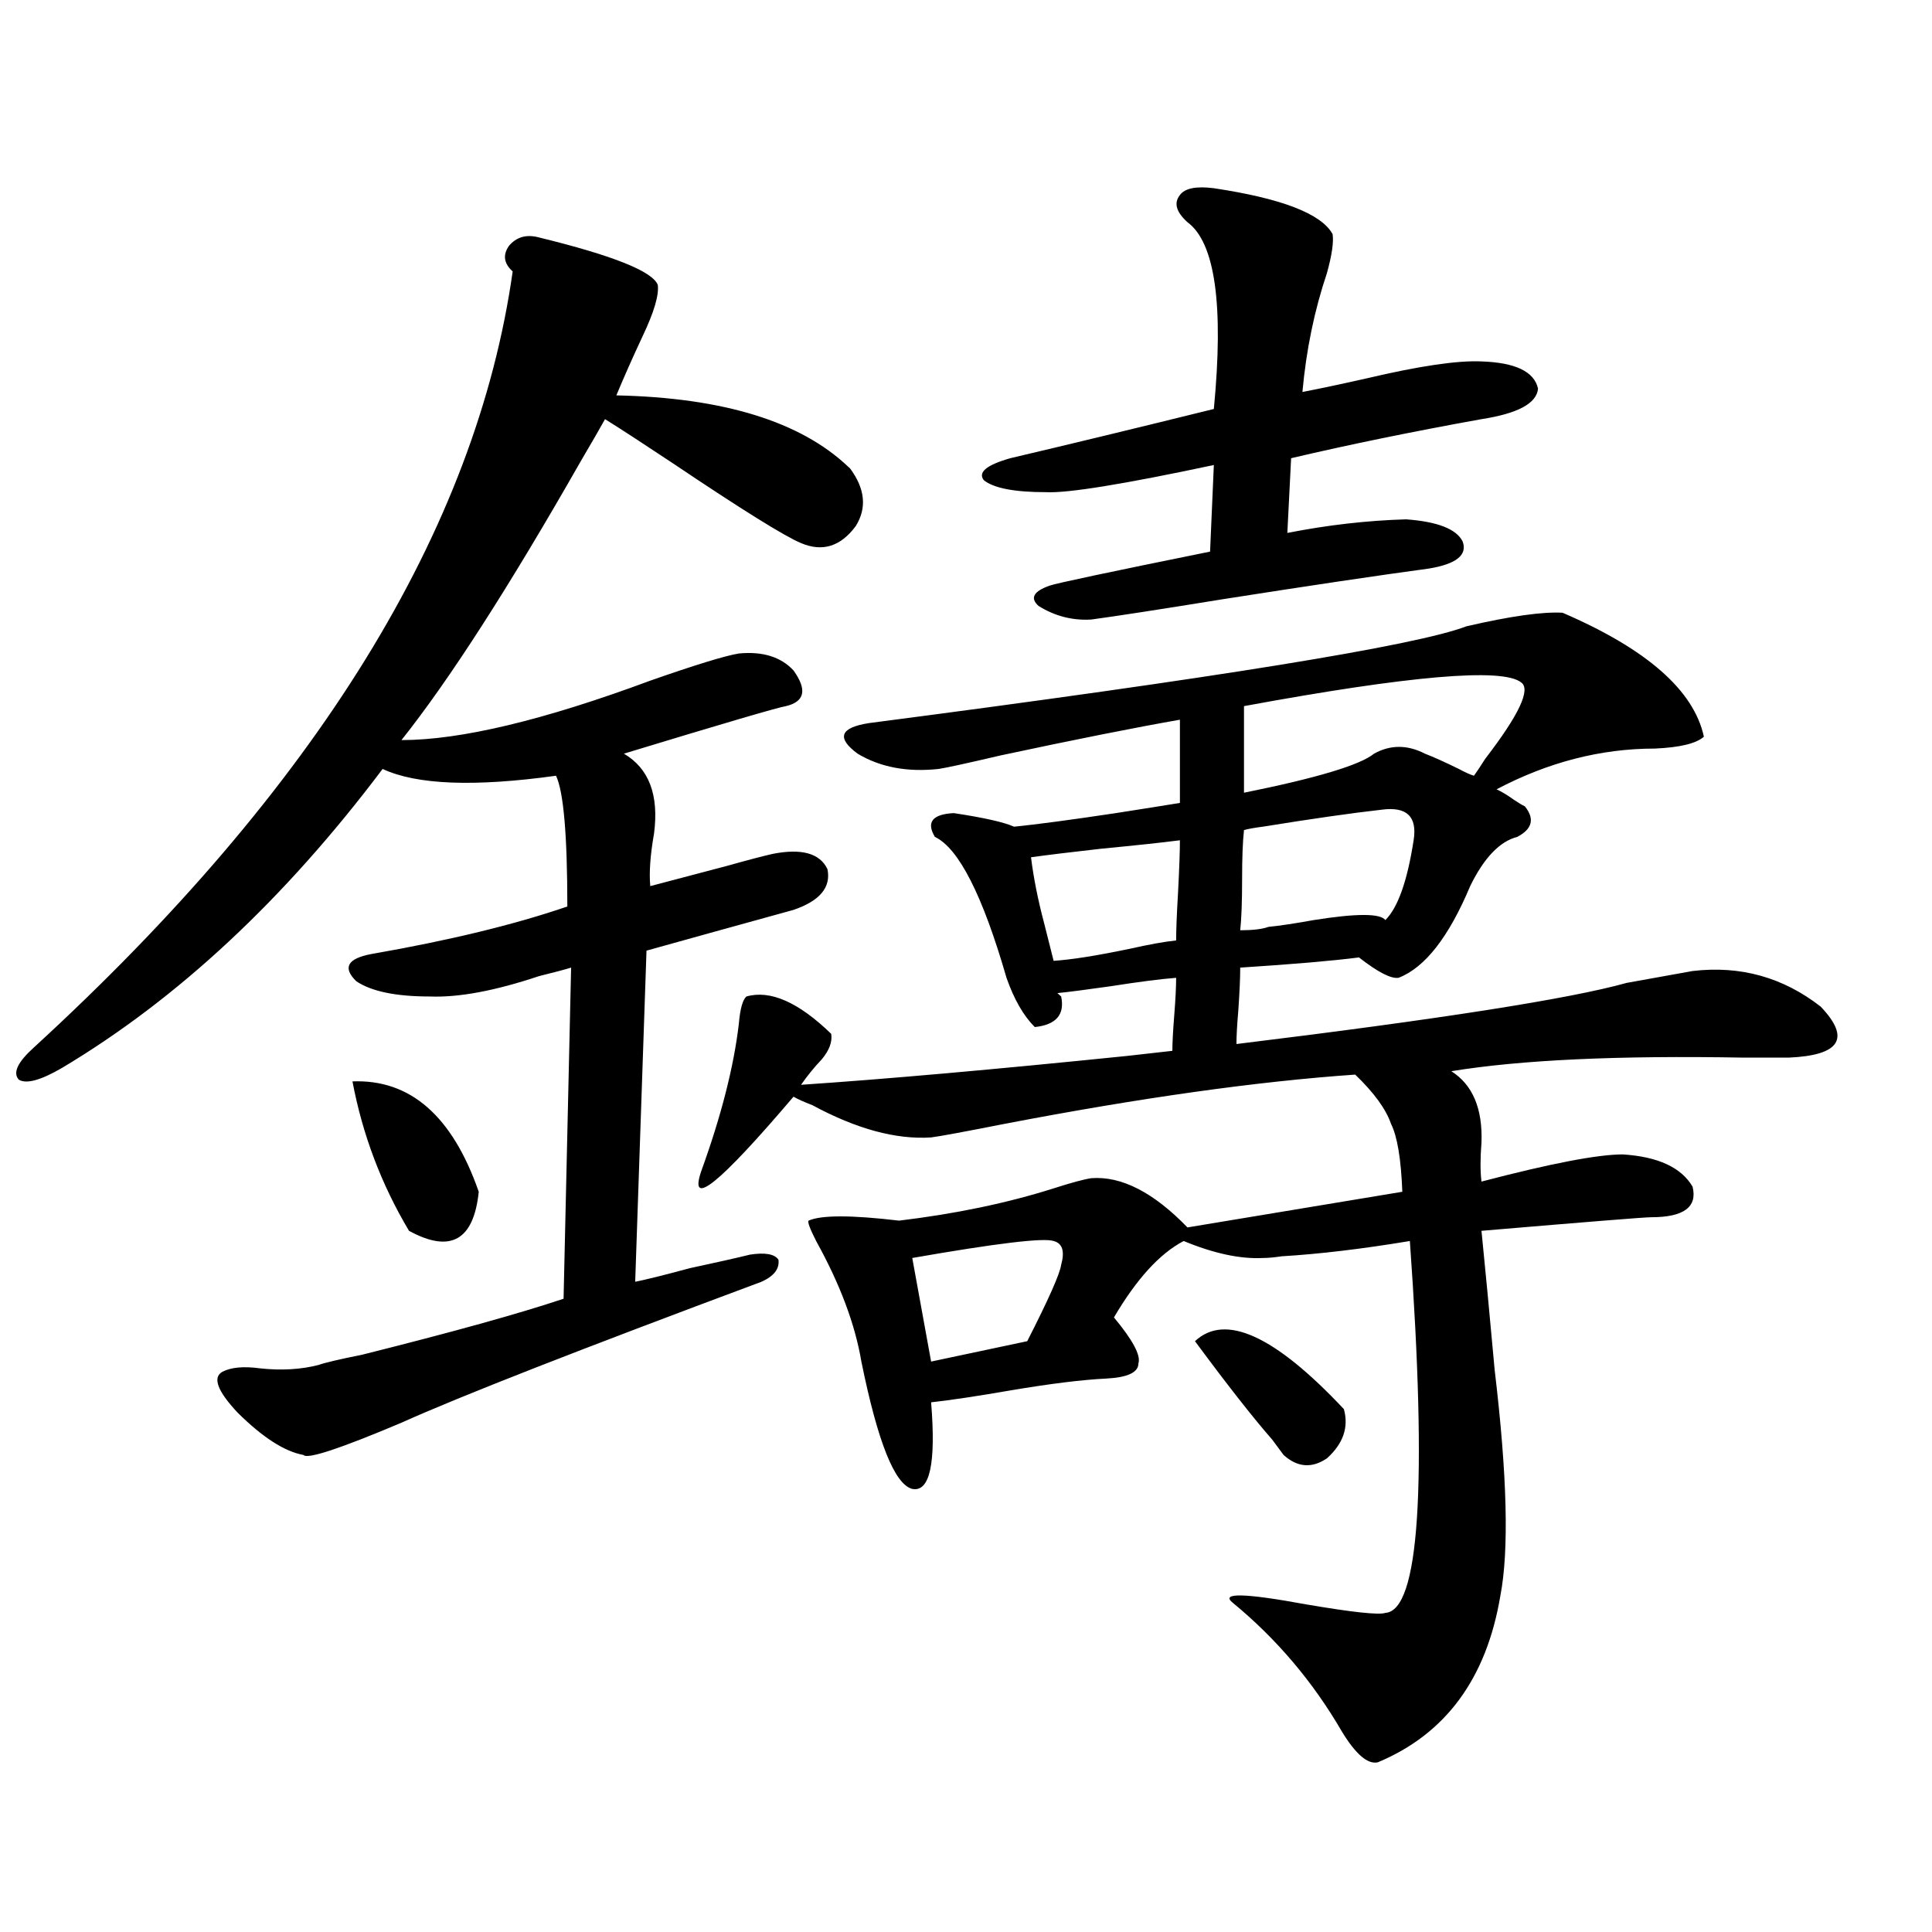 <?xml version="1.0" encoding="utf-8"?>
<!-- Generator: Adobe Illustrator 16.0.0, SVG Export Plug-In . SVG Version: 6.00 Build 0)  -->
<!DOCTYPE svg PUBLIC "-//W3C//DTD SVG 1.1//EN" "http://www.w3.org/Graphics/SVG/1.1/DTD/svg11.dtd">
<svg version="1.1" id="图层_1" xmlns="http://www.w3.org/2000/svg" xmlns:xlink="http://www.w3.org/1999/xlink" x="0px" y="0px"
	 width="1000px" height="1000px" viewBox="0 0 1000 1000" enable-background="new 0 0 1000 1000" xml:space="preserve">
<path d="M279.018,122.91c38.368,9.38,58.855,17.578,61.462,24.609c0.64,5.273-1.951,14.063-7.805,26.367
	c-5.213,11.138-9.756,21.396-13.658,30.762c55.273,1.181,95.272,13.485,119.997,36.914l0.976,0.879
	c7.805,10.547,8.78,20.517,2.927,29.883c-7.805,10.547-17.24,13.485-28.292,8.789c-8.46-3.516-30.579-17.276-66.34-41.309
	c-14.969-9.956-26.676-17.578-35.121-22.852c-2.607,4.696-6.829,12.017-12.683,21.973c-37.072,65.039-67.971,113.091-92.681,144.141
	c30.563,0,73.489-10.245,128.777-30.762c23.414-8.198,38.688-12.882,45.853-14.063c12.347-1.167,21.783,1.758,28.292,8.789
	c7.149,9.97,5.854,16.122-3.902,18.457c-3.902,0.591-31.874,8.789-83.9,24.609c13.003,7.622,18.201,21.396,15.609,41.309
	c-1.951,11.138-2.607,20.215-1.951,27.246c11.052-2.925,24.39-6.44,39.999-10.547c10.396-2.925,18.201-4.972,23.414-6.152
	c14.954-2.925,24.39-0.288,28.292,7.91c1.951,9.38-3.902,16.411-17.561,21.094c-31.874,8.789-57.24,15.82-76.096,21.094
	l-5.854,171.387c5.854-1.167,15.274-3.516,28.292-7.031c13.658-2.925,24.054-5.273,31.219-7.031
	c7.805-1.167,12.683-0.288,14.634,2.637c0.64,4.696-2.287,8.501-8.78,11.426c-94.312,35.156-156.429,59.478-186.337,72.949
	c-31.874,13.485-48.779,19.048-50.73,16.699c-9.756-1.758-21.143-9.077-34.146-21.973c-10.411-11.124-13.018-18.155-7.805-21.094
	c4.542-2.335,11.052-2.925,19.512-1.758c11.052,1.181,21.127,0.591,30.243-1.758c3.247-1.167,10.731-2.925,22.438-5.273
	c46.828-11.714,81.614-21.382,104.388-29.004l3.902-171.387c-3.902,1.181-9.436,2.637-16.585,4.395
	c-22.774,7.622-41.63,11.138-56.584,10.547c-17.561,0-30.243-2.637-38.048-7.91c-7.165-7.031-4.558-11.714,7.805-14.063
	c40.319-7.031,74.145-15.229,101.461-24.609c0-36.914-1.951-59.464-5.854-67.676c-42.286,5.864-72.193,4.696-89.754-3.516
	c-50.73,67.388-106.019,118.954-165.85,154.688c-11.067,6.454-18.536,8.501-22.438,6.152c-3.262-3.516-0.656-9.077,7.805-16.699
	c146.338-134.171,228.927-268.066,247.799-401.66c-4.558-4.093-5.213-8.487-1.951-13.184
	C267.311,122.622,272.509,121.152,279.018,122.91z M182.435,559.727c29.908-1.167,51.706,17.88,65.364,57.129
	c-2.607,25.2-14.634,31.942-36.097,20.215C197.389,613.052,187.633,587.274,182.435,559.727z M876.077,502.598
	c24.71-2.925,46.828,3.228,66.34,18.457c15.609,16.411,10.076,25.2-16.585,26.367c-5.213,0-13.018,0-23.414,0
	c-65.044-1.167-115.454,1.181-151.216,7.031c11.052,7.031,16.25,19.336,15.609,36.914c-0.656,8.212-0.656,14.941,0,20.215
	c35.761-9.366,60.151-14.063,73.169-14.063c18.201,1.181,30.243,6.743,36.097,16.699c2.592,10.547-4.558,15.82-21.463,15.82
	c-3.262,0-32.53,2.349-87.803,7.031c1.951,19.336,4.222,43.368,6.829,72.07c6.494,54.492,7.469,93.466,2.927,116.895
	c-7.164,42.765-28.292,71.479-63.413,86.133c-5.213,1.167-11.387-4.106-18.536-15.82c-14.969-25.79-33.825-48.052-56.584-66.797
	c-6.509-5.273,6.174-4.985,38.048,0.879c24.054,4.093,37.713,5.562,40.975,4.395c17.561-1.181,21.783-65.327,12.683-192.48
	c-24.725,4.106-46.828,6.743-66.34,7.91c-3.902,0.591-7.164,0.879-9.756,0.879c-11.707,0.591-25.365-2.335-40.975-8.789
	c-12.363,6.454-24.39,19.638-36.097,39.551c9.756,11.728,13.978,19.638,12.683,23.73c0,4.696-5.533,7.333-16.585,7.91
	c-12.363,0.591-28.948,2.637-49.755,6.152c-16.92,2.938-30.579,4.985-40.975,6.152c2.591,31.641-0.656,46.582-9.756,44.824
	c-9.116-2.335-17.896-24.308-26.341-65.918c-3.262-19.336-11.067-40.128-23.414-62.402c-3.262-6.44-4.558-9.956-3.902-10.547
	c6.494-2.925,22.103-2.925,46.828,0c29.268-3.516,55.928-9.077,79.998-16.699c9.1-2.925,15.609-4.683,19.512-5.273
	c15.609-1.167,32.194,7.333,49.755,25.488l111.217-18.457c-0.656-16.987-2.607-28.702-5.854-35.156
	c-2.607-7.608-8.78-16.108-18.536-25.488c-50.73,3.516-111.217,12.017-181.459,25.488c-20.823,4.106-33.505,6.454-38.048,7.031
	c-18.216,1.181-38.703-4.395-61.462-16.699c-4.558-1.758-7.805-3.214-9.756-4.395c-38.383,45.126-54.313,58.008-47.804,38.672
	c10.396-28.702,16.905-54.19,19.512-76.465c0.64-7.608,1.951-12.305,3.902-14.063c12.347-3.516,26.981,2.938,43.901,19.336
	c0.64,4.106-0.976,8.501-4.878,13.184c-3.902,4.106-7.485,8.501-10.731,13.184c43.566-2.925,99.83-7.91,168.776-14.941
	c10.396-1.167,18.201-2.046,23.414-2.637c0-4.093,0.32-10.245,0.976-18.457c0.64-8.198,0.976-14.64,0.976-19.336
	c-7.805,0.591-19.192,2.06-34.146,4.395c-12.363,1.758-21.463,2.938-27.316,3.516l1.951,1.758c1.951,9.38-2.607,14.653-13.658,15.82
	c-5.854-5.851-10.731-14.351-14.634-25.488c-12.363-42.765-24.725-67.085-37.072-72.949c-4.558-7.608-1.311-11.714,9.756-12.305
	c15.609,2.349,26.006,4.696,31.219,7.031c11.707-1.167,29.268-3.516,52.682-7.031c14.954-2.335,26.006-4.093,33.17-5.273V372.52
	c-23.414,4.106-54.313,10.259-92.681,18.457c-17.561,4.106-28.292,6.454-32.194,7.031c-16.265,1.758-30.243-0.879-41.95-7.91
	c-11.067-8.198-9.116-13.472,5.854-15.82c180.148-23.429,283.24-40.128,309.261-50.098c22.759-5.273,39.344-7.608,49.755-7.031
	c43.566,18.759,67.956,40.142,73.169,64.16c-3.902,3.516-12.363,5.575-25.365,6.152c-27.972,0-55.288,7.031-81.949,21.094
	c2.592,1.181,5.518,2.938,8.78,5.273c2.592,1.758,4.543,2.938,5.854,3.516c5.198,6.454,3.902,11.728-3.902,15.82
	c-9.115,2.349-17.24,10.849-24.39,25.488c-11.067,26.367-23.414,42.188-37.072,47.461c-3.902,0.591-10.731-2.925-20.487-10.547
	c-13.658,1.758-34.146,3.516-61.462,5.273c0,5.273-0.335,12.606-0.976,21.973c-0.656,7.622-0.976,13.485-0.976,17.578
	c105.363-12.882,172.679-23.429,201.946-31.641C858.181,505.825,869.568,503.778,876.077,502.598z M545.353,642.344
	c-5.213-1.758-29.603,1.181-73.169,8.789l9.756,53.613l49.755-10.547c11.052-21.671,16.905-34.854,17.561-39.551
	C551.207,647.617,549.896,643.524,545.353,642.344z M628.278,97.422c35.121,5.273,55.608,13.184,61.462,23.73
	c0.64,4.106-0.335,10.849-2.927,20.215c-6.509,19.336-10.731,39.853-12.683,61.523c9.1-1.758,20.152-4.093,33.17-7.031
	c27.316-6.44,47.148-9.366,59.511-8.789c17.561,0.591,27.316,5.273,29.268,14.063c-0.656,7.622-10.411,12.896-29.268,15.82
	c-35.777,6.454-68.626,13.184-98.534,20.215l-1.951,38.672c20.807-4.093,41.295-6.44,61.462-7.031
	c16.25,1.181,26.006,4.985,29.268,11.426c2.592,7.031-3.262,11.728-17.561,14.063c-26.021,3.516-61.462,8.789-106.339,15.82
	c-32.53,5.273-55.288,8.789-68.291,10.547c-9.756,0.591-18.871-1.758-27.316-7.031c-4.558-4.093-2.607-7.608,5.854-10.547
	c3.247-1.167,30.884-7.031,82.925-17.578l1.951-44.824c-46.828,9.97-75.776,14.653-86.827,14.063
	c-16.265,0-26.996-2.046-32.194-6.152c-3.262-4.093,1.296-7.91,13.658-11.426c29.908-7.031,65.029-15.519,105.363-25.488
	c5.198-53.901,0.64-86.133-13.658-96.68c-5.854-5.273-7.164-9.956-3.902-14.063C613.309,97.422,619.162,96.255,628.278,97.422z
	 M545.353,497.324c9.1-0.577,22.103-2.637,39.023-6.152c10.396-2.335,18.536-3.804,24.39-4.395c0-5.273,0.32-13.472,0.976-24.609
	c0.64-12.305,0.976-21.382,0.976-27.246c-9.115,1.181-22.774,2.637-40.975,4.395c-15.609,1.758-27.652,3.228-36.097,4.395
	c1.296,10.547,3.567,21.973,6.829,34.277C542.426,485.61,544.042,492.051,545.353,497.324z M618.522,694.199
	c15.609-14.64,41.295-2.925,77.071,35.156c2.592,9.38-0.335,17.88-8.78,25.488c-7.805,5.273-15.289,4.696-22.438-1.758
	c-1.311-1.758-3.262-4.395-5.854-7.91C648.765,734.052,635.427,717.051,618.522,694.199z M731.69,434.922
	c1.951-12.305-3.582-17.578-16.585-15.82c-15.609,1.758-36.097,4.696-61.462,8.789c-4.558,0.591-7.805,1.181-9.756,1.758
	c-0.656,5.864-0.976,14.364-0.976,25.488c0,11.728-0.335,20.517-0.976,26.367c6.494,0,11.372-0.577,14.634-1.758
	c5.854-0.577,13.658-1.758,23.414-3.516c22.103-3.516,34.466-3.516,37.072,0C723.55,469.79,728.428,456.016,731.69,434.922z
	 M787.298,353.184c-9.756-7.608-57.56-3.516-143.411,12.305v44.824c37.713-7.608,60.151-14.351,67.315-20.215
	c8.445-4.683,17.225-4.683,26.341,0c4.543,1.758,10.396,4.395,17.561,7.91c3.247,1.758,5.854,2.938,7.805,3.516
	c1.296-1.758,3.247-4.683,5.854-8.789C786.323,369.883,792.496,356.699,787.298,353.184z"/>
</svg>
